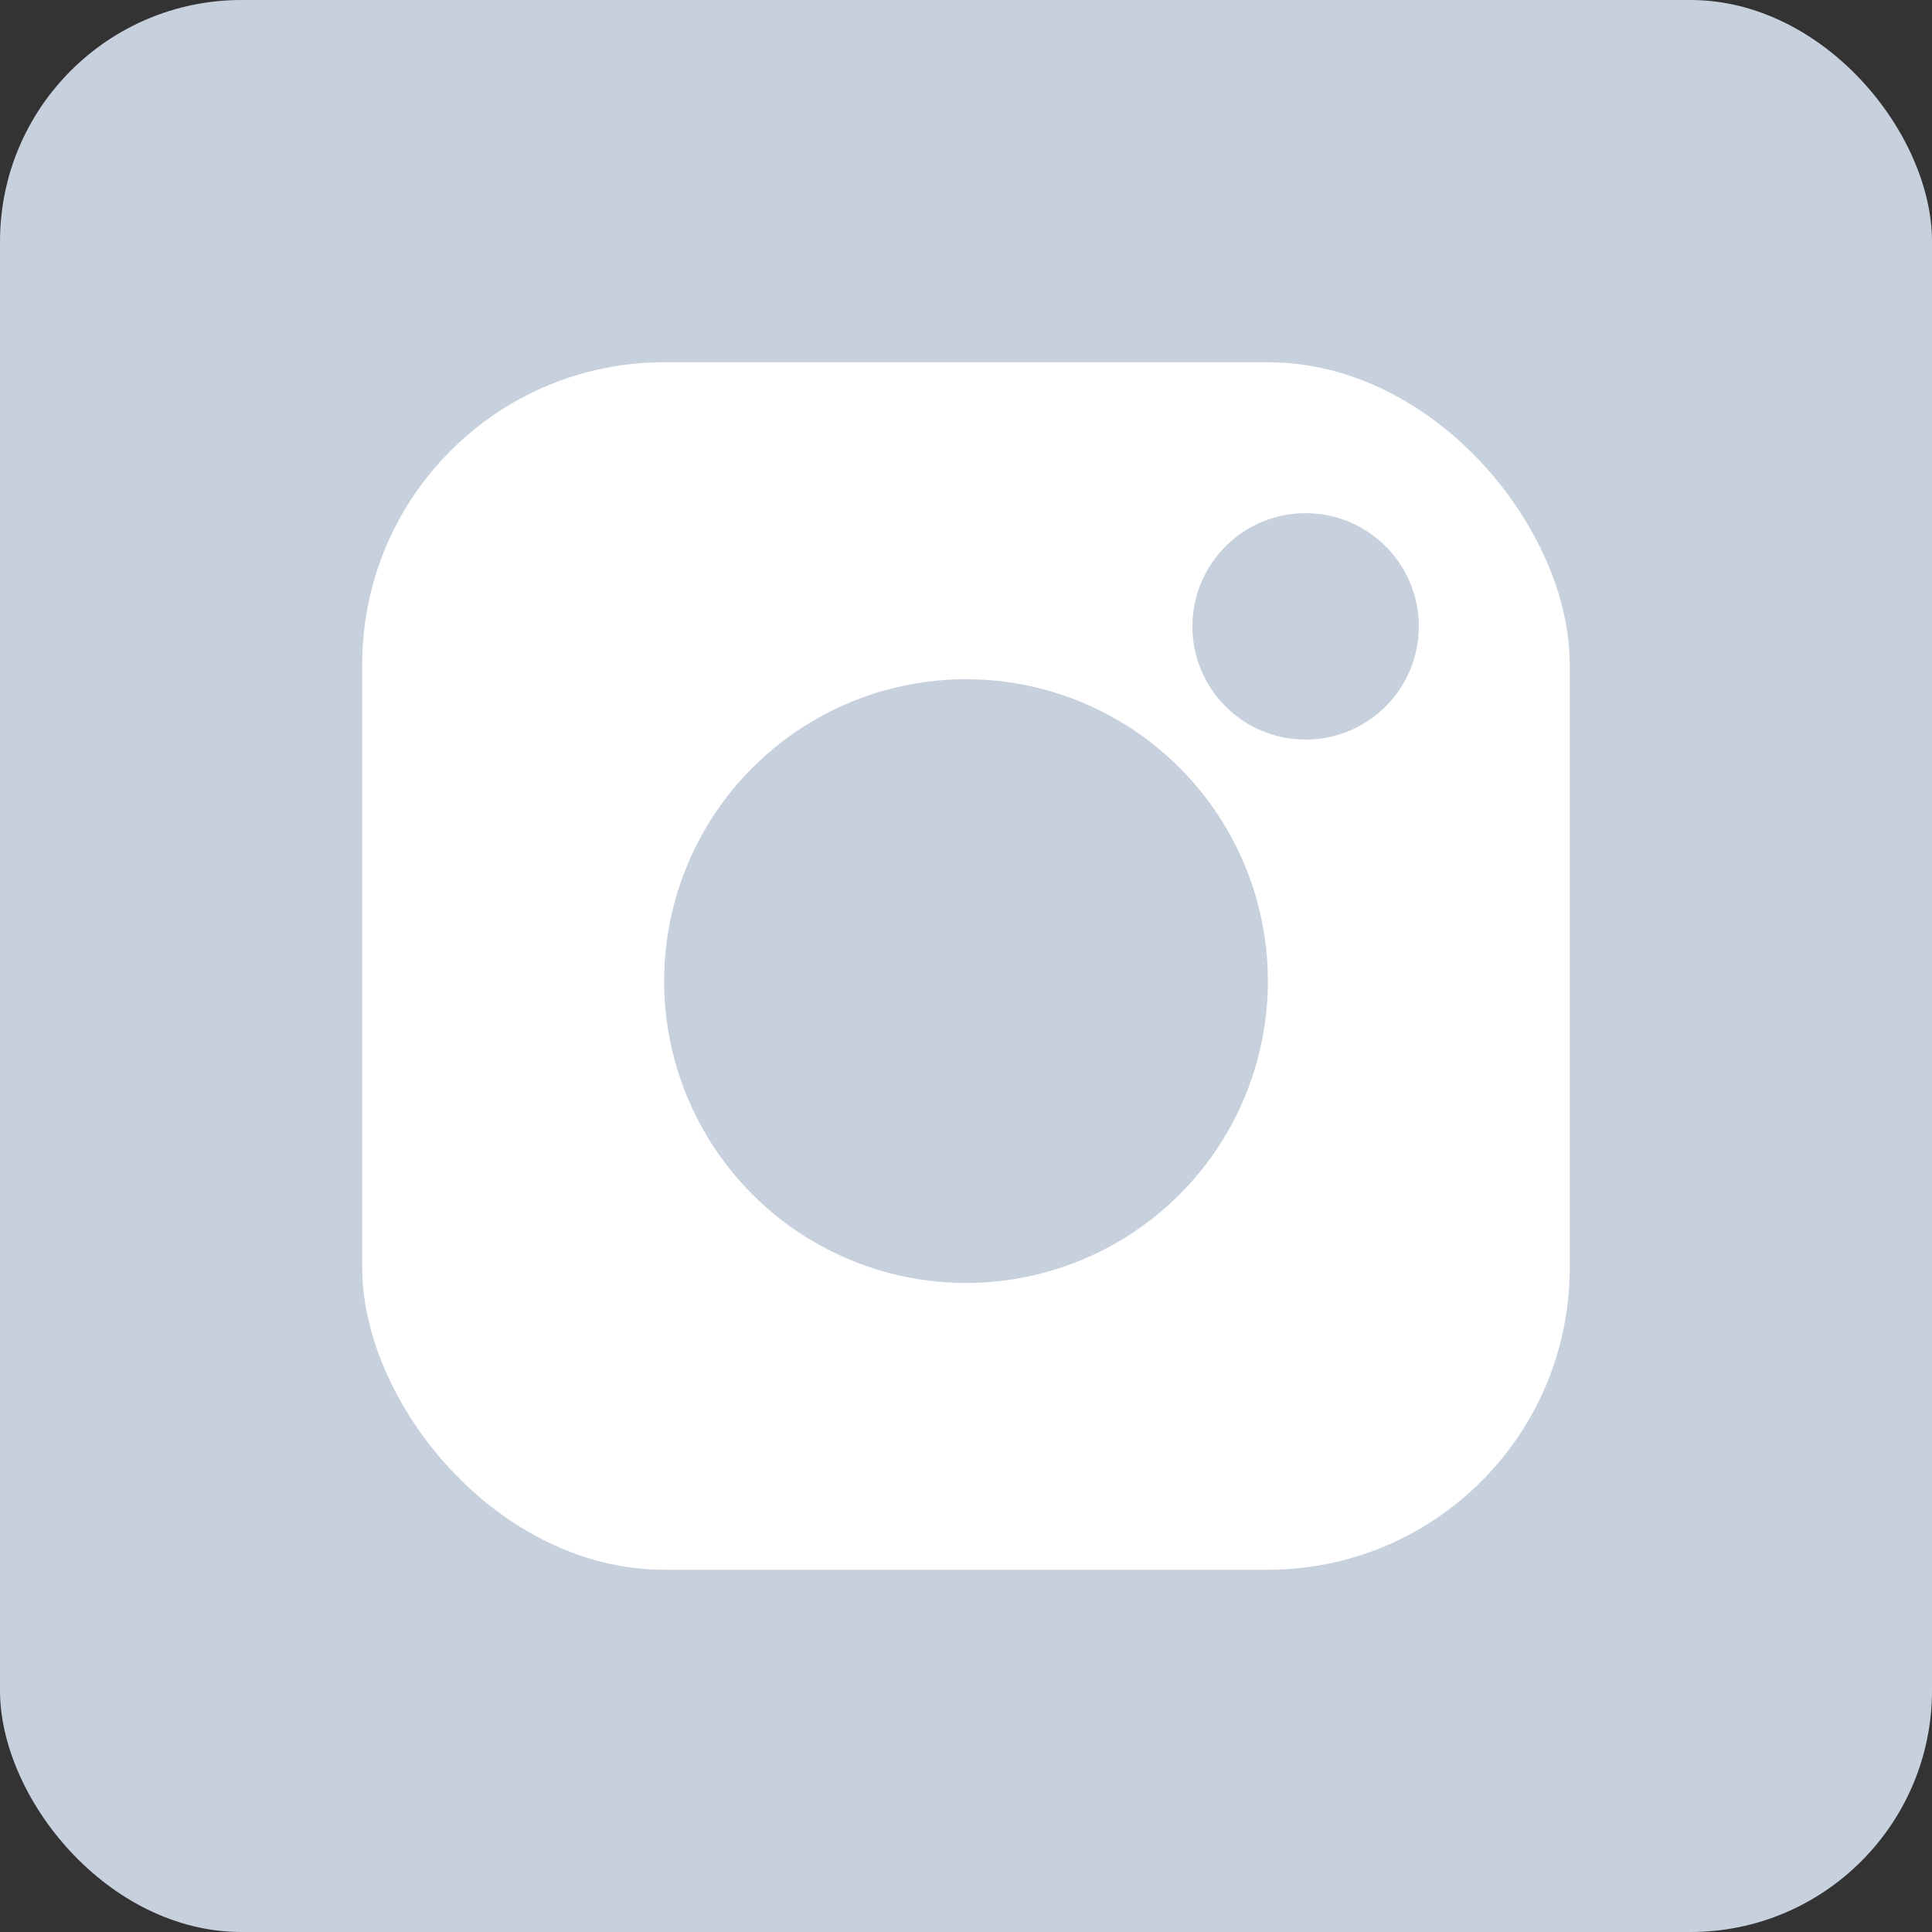 <?xml version="1.0" encoding="UTF-8"?>
<svg width="32px" height="32px" viewBox="0 0 32 32" version="1.1" xmlns="http://www.w3.org/2000/svg" xmlns:xlink="http://www.w3.org/1999/xlink">
  <rect x="0" y="0" width="32" height="32" fill="#333333" stroke="none"/>
  <!-- Generator: Sketch 59.1 (86144) - https://sketch.com -->
  <title>Group 17</title>
  <desc>Created with Sketch.</desc>
  <g id="Landing" stroke="none" stroke-width="1" fill="none" fill-rule="evenodd">
    <g id="StartMy-B2B-Landing" transform="translate(-175, -8730)">
      <g id="9-B2C-+-Footer" transform="translate(-1, 8625)">
        <g id="footer">
          <g id="Group-17" transform="translate(176, 105)">
            <g id="Group-52">
              <rect id="Rectangle" fill="#C7D0DD" x="0" y="0" width="32" height="32" rx="4"></rect>
              <g id="Group-51" transform="translate(6, 6)">
                <rect id="Rectangle" fill="#FFFFFF" x="0" y="0" width="20" height="20" rx="5"></rect>
                <circle id="Oval" fill="#C7D0DD" cx="15.625" cy="4.375" r="1.875"></circle>
                <circle id="Oval-Copy" fill="#C7D0DD" cx="10" cy="10.25" r="5"></circle>
              </g>
            </g>
          </g>
        </g>
      </g>
    </g>
  </g>
</svg>
